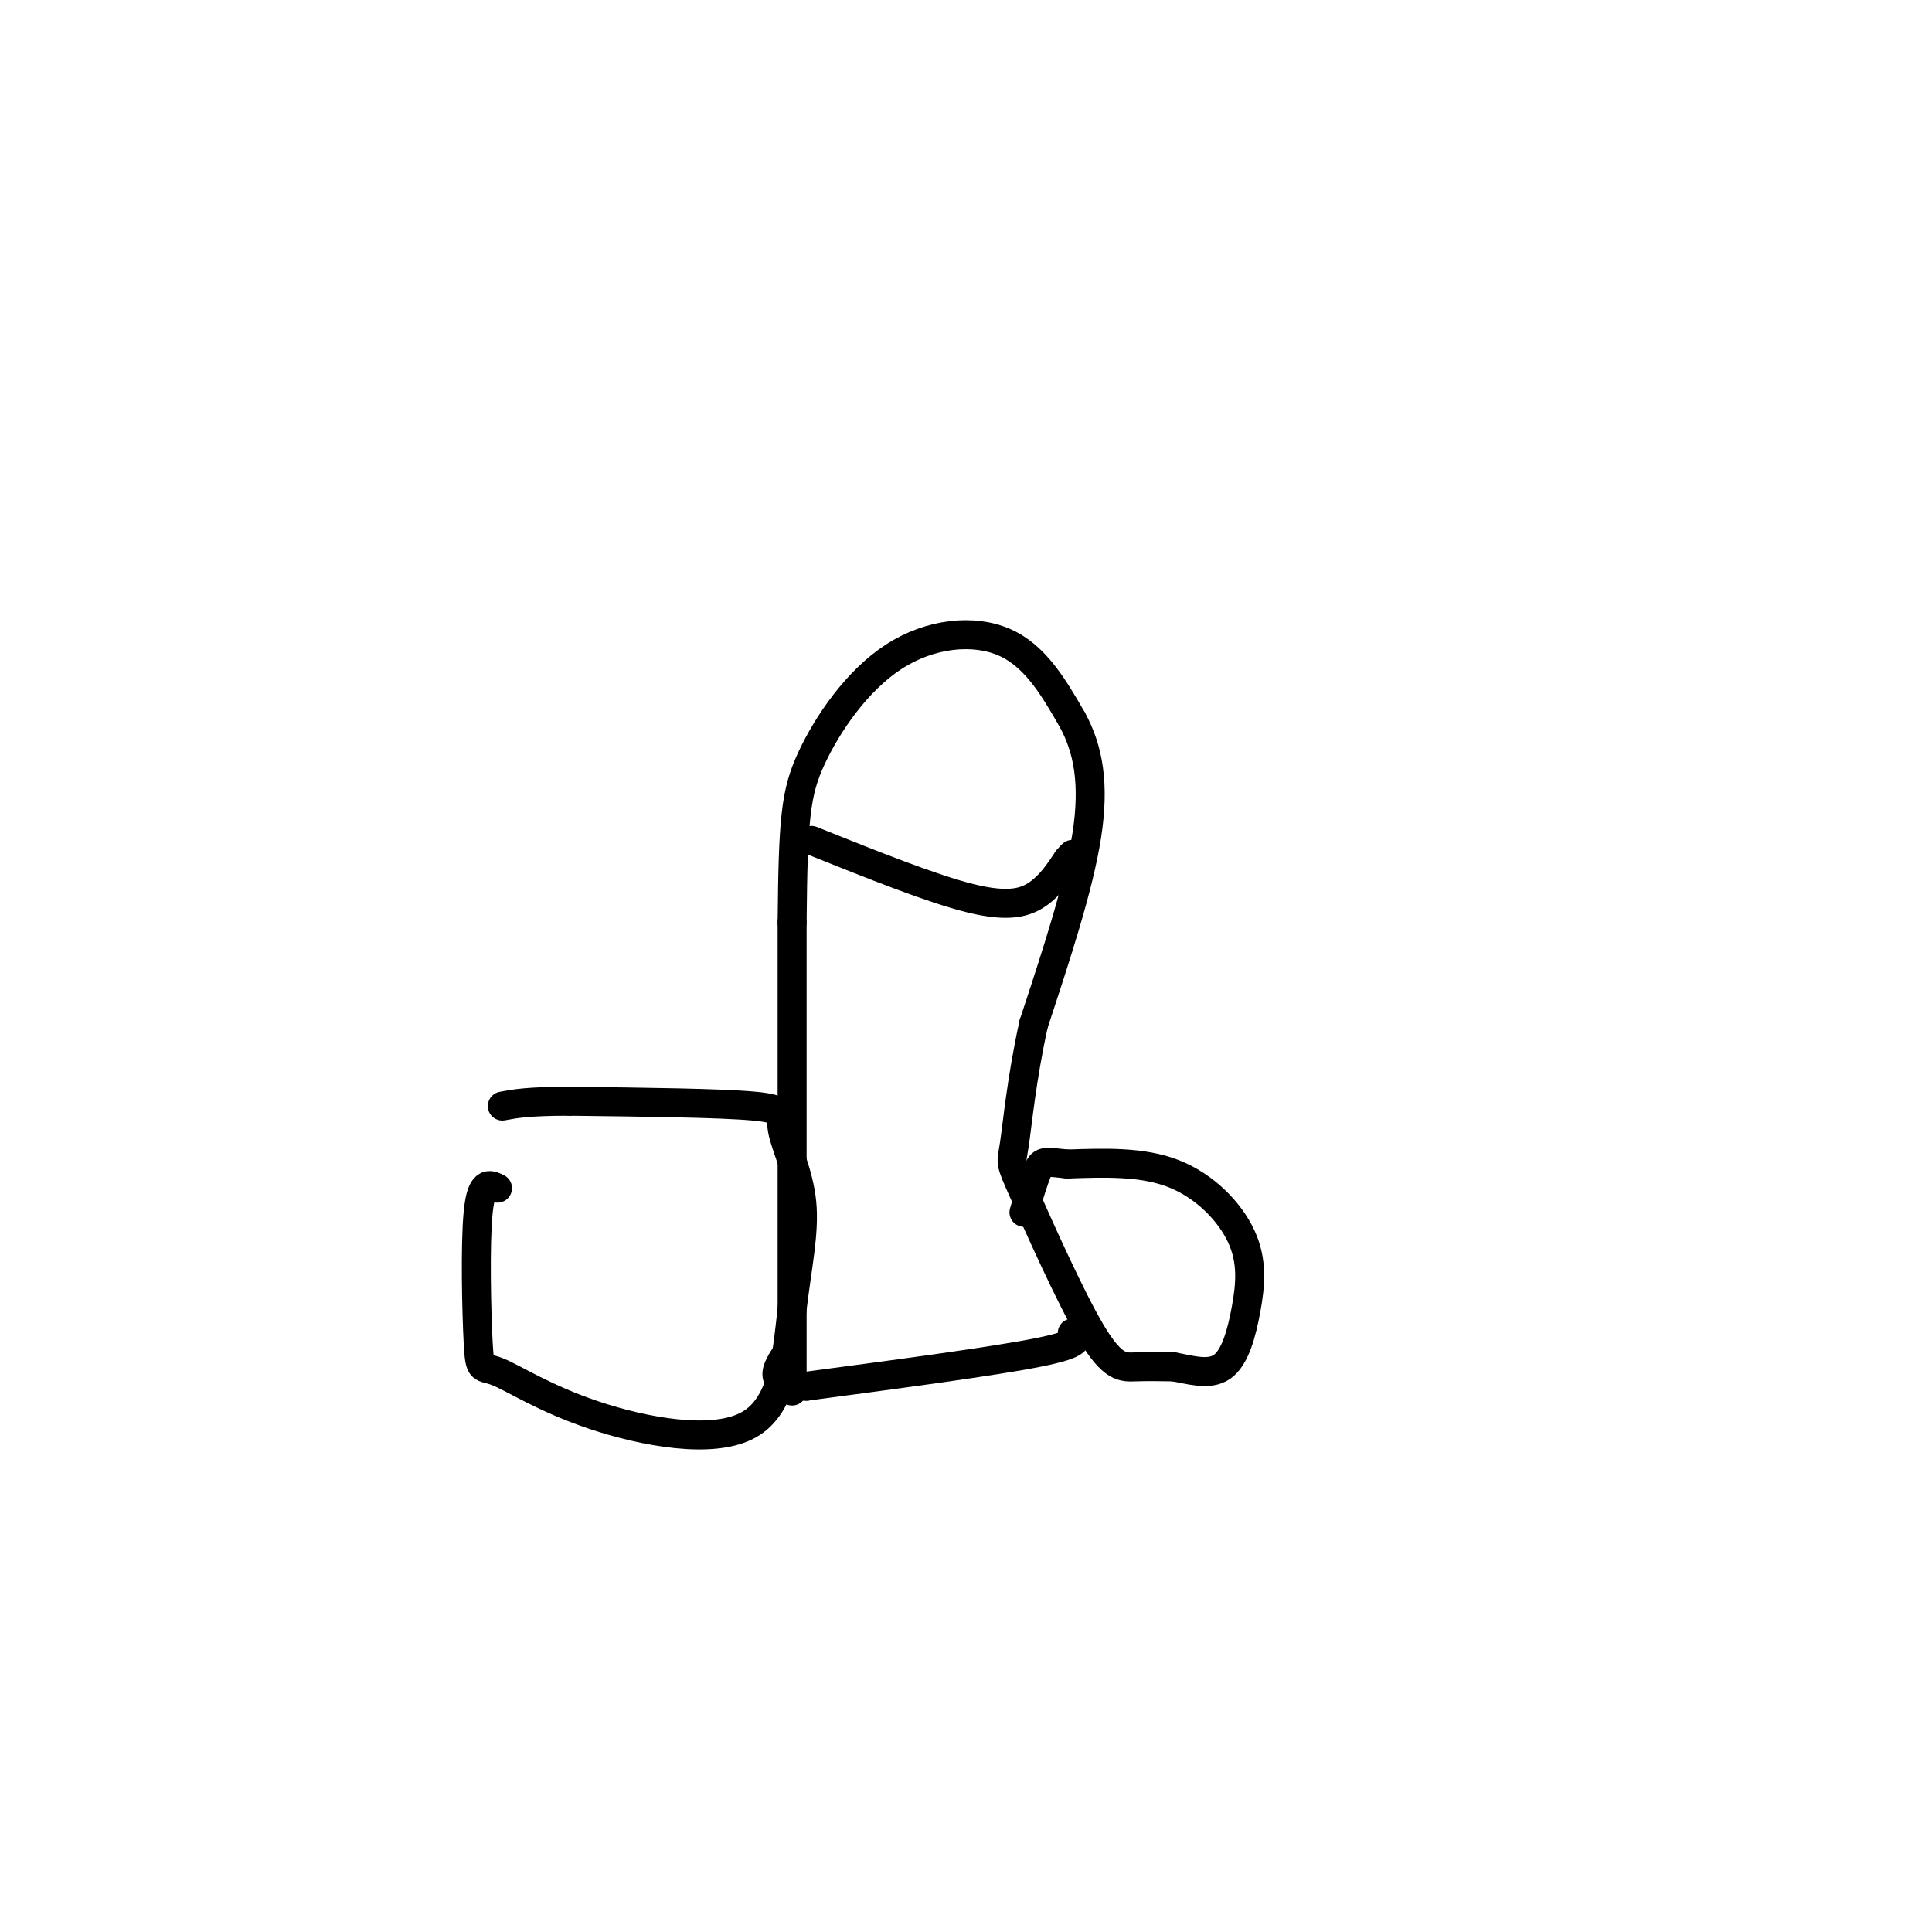 <svg viewBox='0 0 400 400' version='1.1' xmlns='http://www.w3.org/2000/svg' xmlns:xlink='http://www.w3.org/1999/xlink'><g fill='none' stroke='#000000' stroke-width='6' stroke-linecap='round' stroke-linejoin='round'><path d='M103,246c-1.667,-0.820 -3.334,-1.640 -4,5c-0.666,6.640 -0.332,20.741 0,27c0.332,6.259 0.661,4.678 4,6c3.339,1.322 9.687,5.547 20,9c10.313,3.453 24.591,6.134 32,2c7.409,-4.134 7.949,-15.083 9,-24c1.051,-8.917 2.612,-15.803 2,-22c-0.612,-6.197 -3.395,-11.707 -4,-15c-0.605,-3.293 0.970,-4.369 -6,-5c-6.970,-0.631 -22.485,-0.815 -38,-1'/><path d='M118,228c-8.667,0.000 -11.333,0.500 -14,1'/><path d='M164,288c0.000,0.000 0.000,-97.000 0,-97'/><path d='M164,191c0.198,-21.533 0.692,-26.864 4,-34c3.308,-7.136 9.429,-16.075 17,-21c7.571,-4.925 16.592,-5.836 23,-3c6.408,2.836 10.204,9.418 14,16'/><path d='M222,149c3.333,6.089 4.667,13.311 3,24c-1.667,10.689 -6.333,24.844 -11,39'/><path d='M214,212c-2.533,11.530 -3.367,20.855 -4,25c-0.633,4.145 -1.067,3.111 2,10c3.067,6.889 9.633,21.701 14,29c4.367,7.299 6.533,7.085 9,7c2.467,-0.085 5.233,-0.043 8,0'/><path d='M243,283c3.224,0.538 7.284,1.885 10,0c2.716,-1.885 4.089,-7.000 5,-12c0.911,-5.000 1.361,-9.885 -1,-15c-2.361,-5.115 -7.532,-10.462 -14,-13c-6.468,-2.538 -14.234,-2.269 -22,-2'/><path d='M221,241c-4.622,-0.489 -5.178,-0.711 -6,1c-0.822,1.711 -1.911,5.356 -3,9'/><path d='M222,276c1.083,1.083 2.167,2.167 -7,4c-9.167,1.833 -28.583,4.417 -48,7'/><path d='M167,287c-8.667,0.000 -6.333,-3.500 -4,-7'/><path d='M168,174c12.511,5.022 25.022,10.044 33,12c7.978,1.956 11.422,0.844 14,-1c2.578,-1.844 4.289,-4.422 6,-7'/><path d='M221,178c1.167,-1.333 1.083,-1.167 1,-1'/></g>
</svg>
